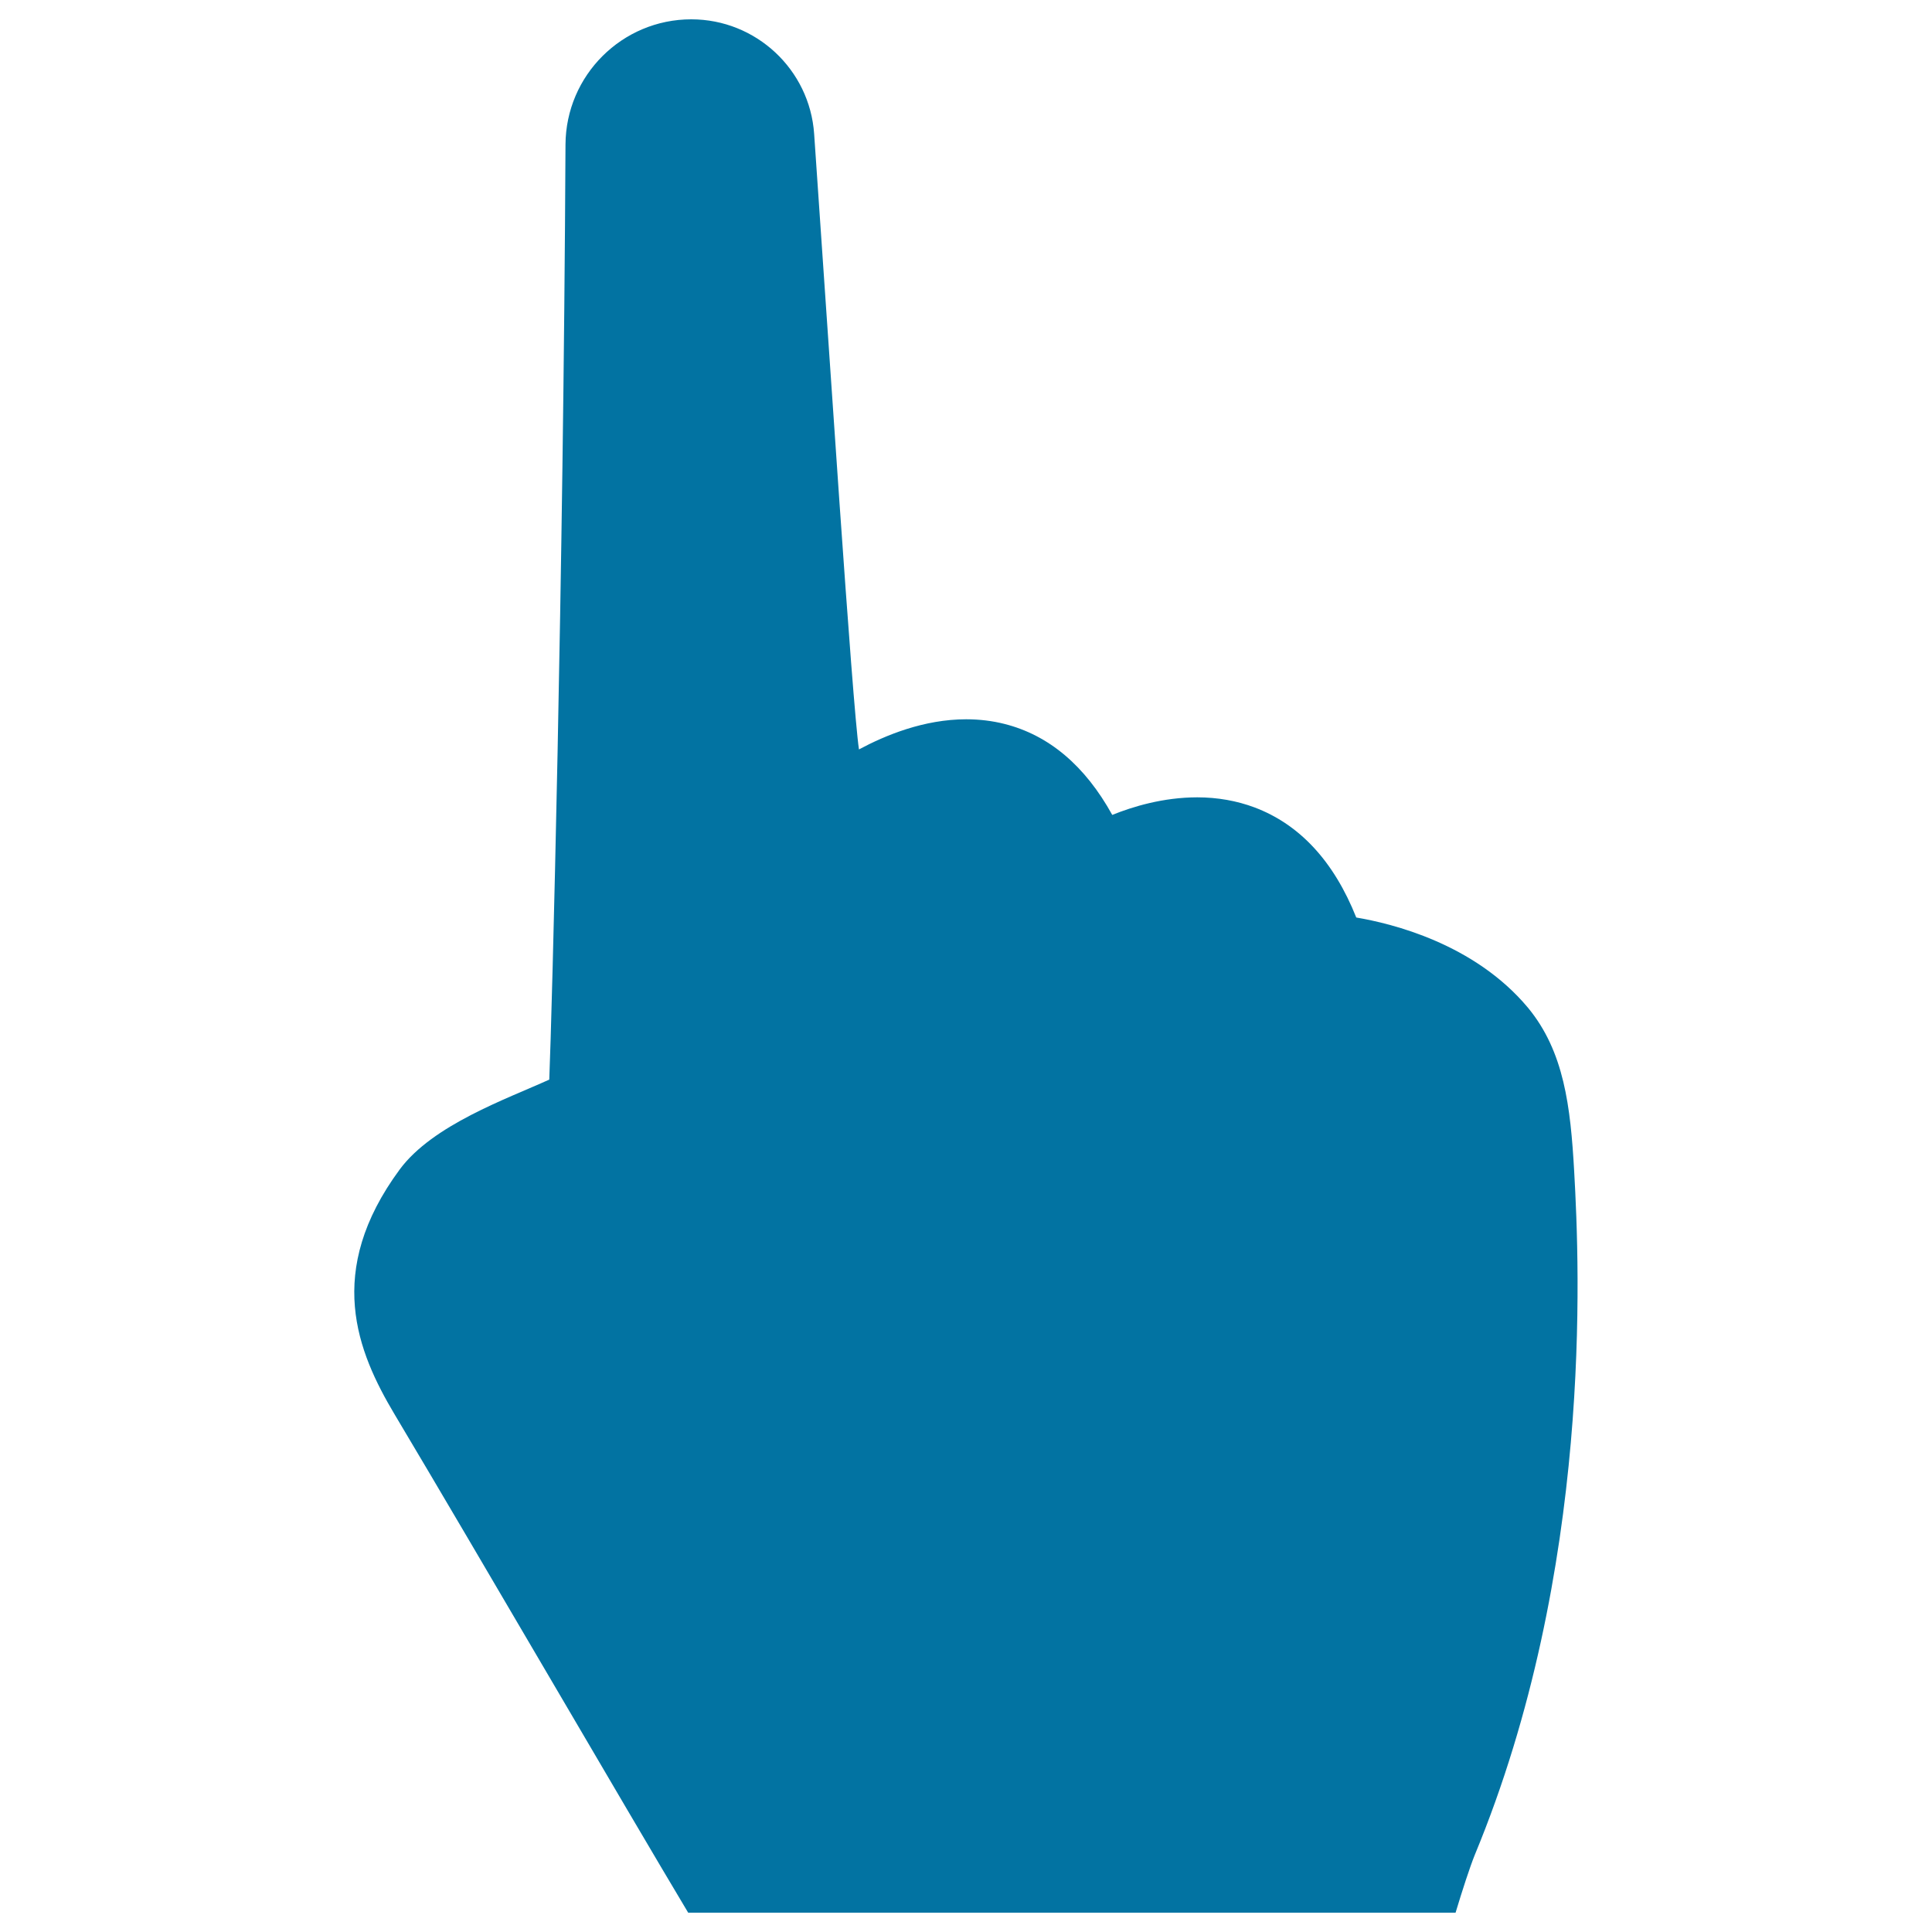 <svg xmlns="http://www.w3.org/2000/svg" viewBox="0 0 1000 1000" style="fill:#0273a2">
<title>Finger Up SVG icon</title>
<g><g><path d="M753.4,990c3.5-11.6,7.4-23.6,9.9-29.8c61.2-147.7,54.3-303.8,51.5-353.8c-1.9-33.7-5.2-62.2-24-84.9c-27.8-33.2-70.5-43.5-88.8-46.6c-11.6-29.1-29.3-48.2-52.7-57c-9.1-3.4-19.1-5.2-29.6-5.2c-17.6,0-33.4,4.8-44,9.1c-14.1-25.5-32.8-41.3-55.8-47.1c-6.3-1.6-13-2.4-19.8-2.4c-21.9,0-41.9,8.3-55.5,15.6c-3.5-23.6-15.9-214.1-23.2-318.6C419.1,36,391.3,10,357.8,10h0c-35.8,0-64.9,29-65.1,64.8c-1.1,226.5-7,450.2-8.4,484c-22,10-60.3,23.4-77.4,46.5c-39,52.9-22,94.3-2.7,126.7c43.6,73.1,119.6,203.9,152,258H753.4L753.4,990z"/></g></g>
</svg>